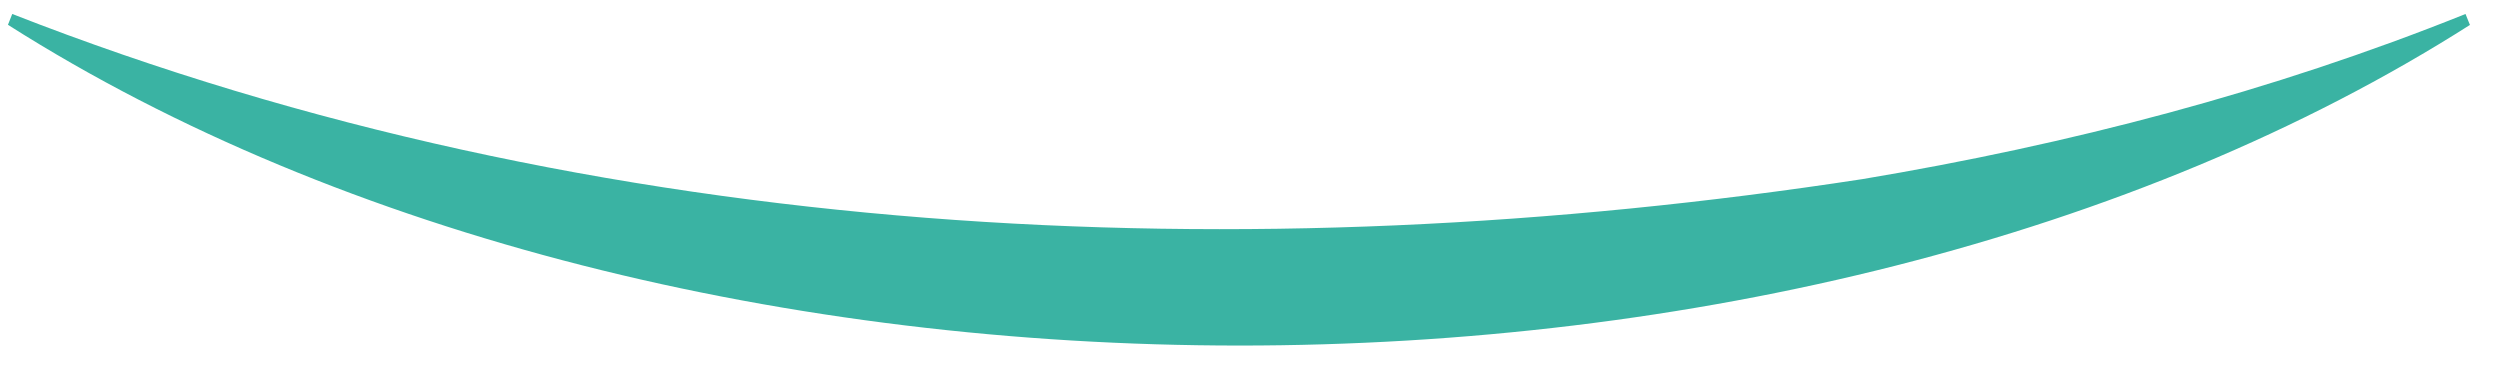 <?xml version="1.0" encoding="utf-8"?>
<svg xmlns="http://www.w3.org/2000/svg" fill="none" height="100%" overflow="visible" preserveAspectRatio="none" style="display: block;" viewBox="0 0 39 6" width="100%">
<g clip-path="url(#clip0_0_1730)" id="Calque_1">
<path d="M38.534 0.387C28.047 7.063 10.62 7.054 0.124 0.387L0.191 0.218C9.309 3.786 19.449 4.269 29.055 2.794C32.267 2.257 35.439 1.433 38.462 0.218L38.53 0.387H38.534Z" fill="#3AB3A3" id="Vector"/>
</g>
<defs>
<clipPath id="clip0_0_1730">
<rect fill="white" height="5.632" width="38.658"/>
</clipPath>
</defs>
</svg>